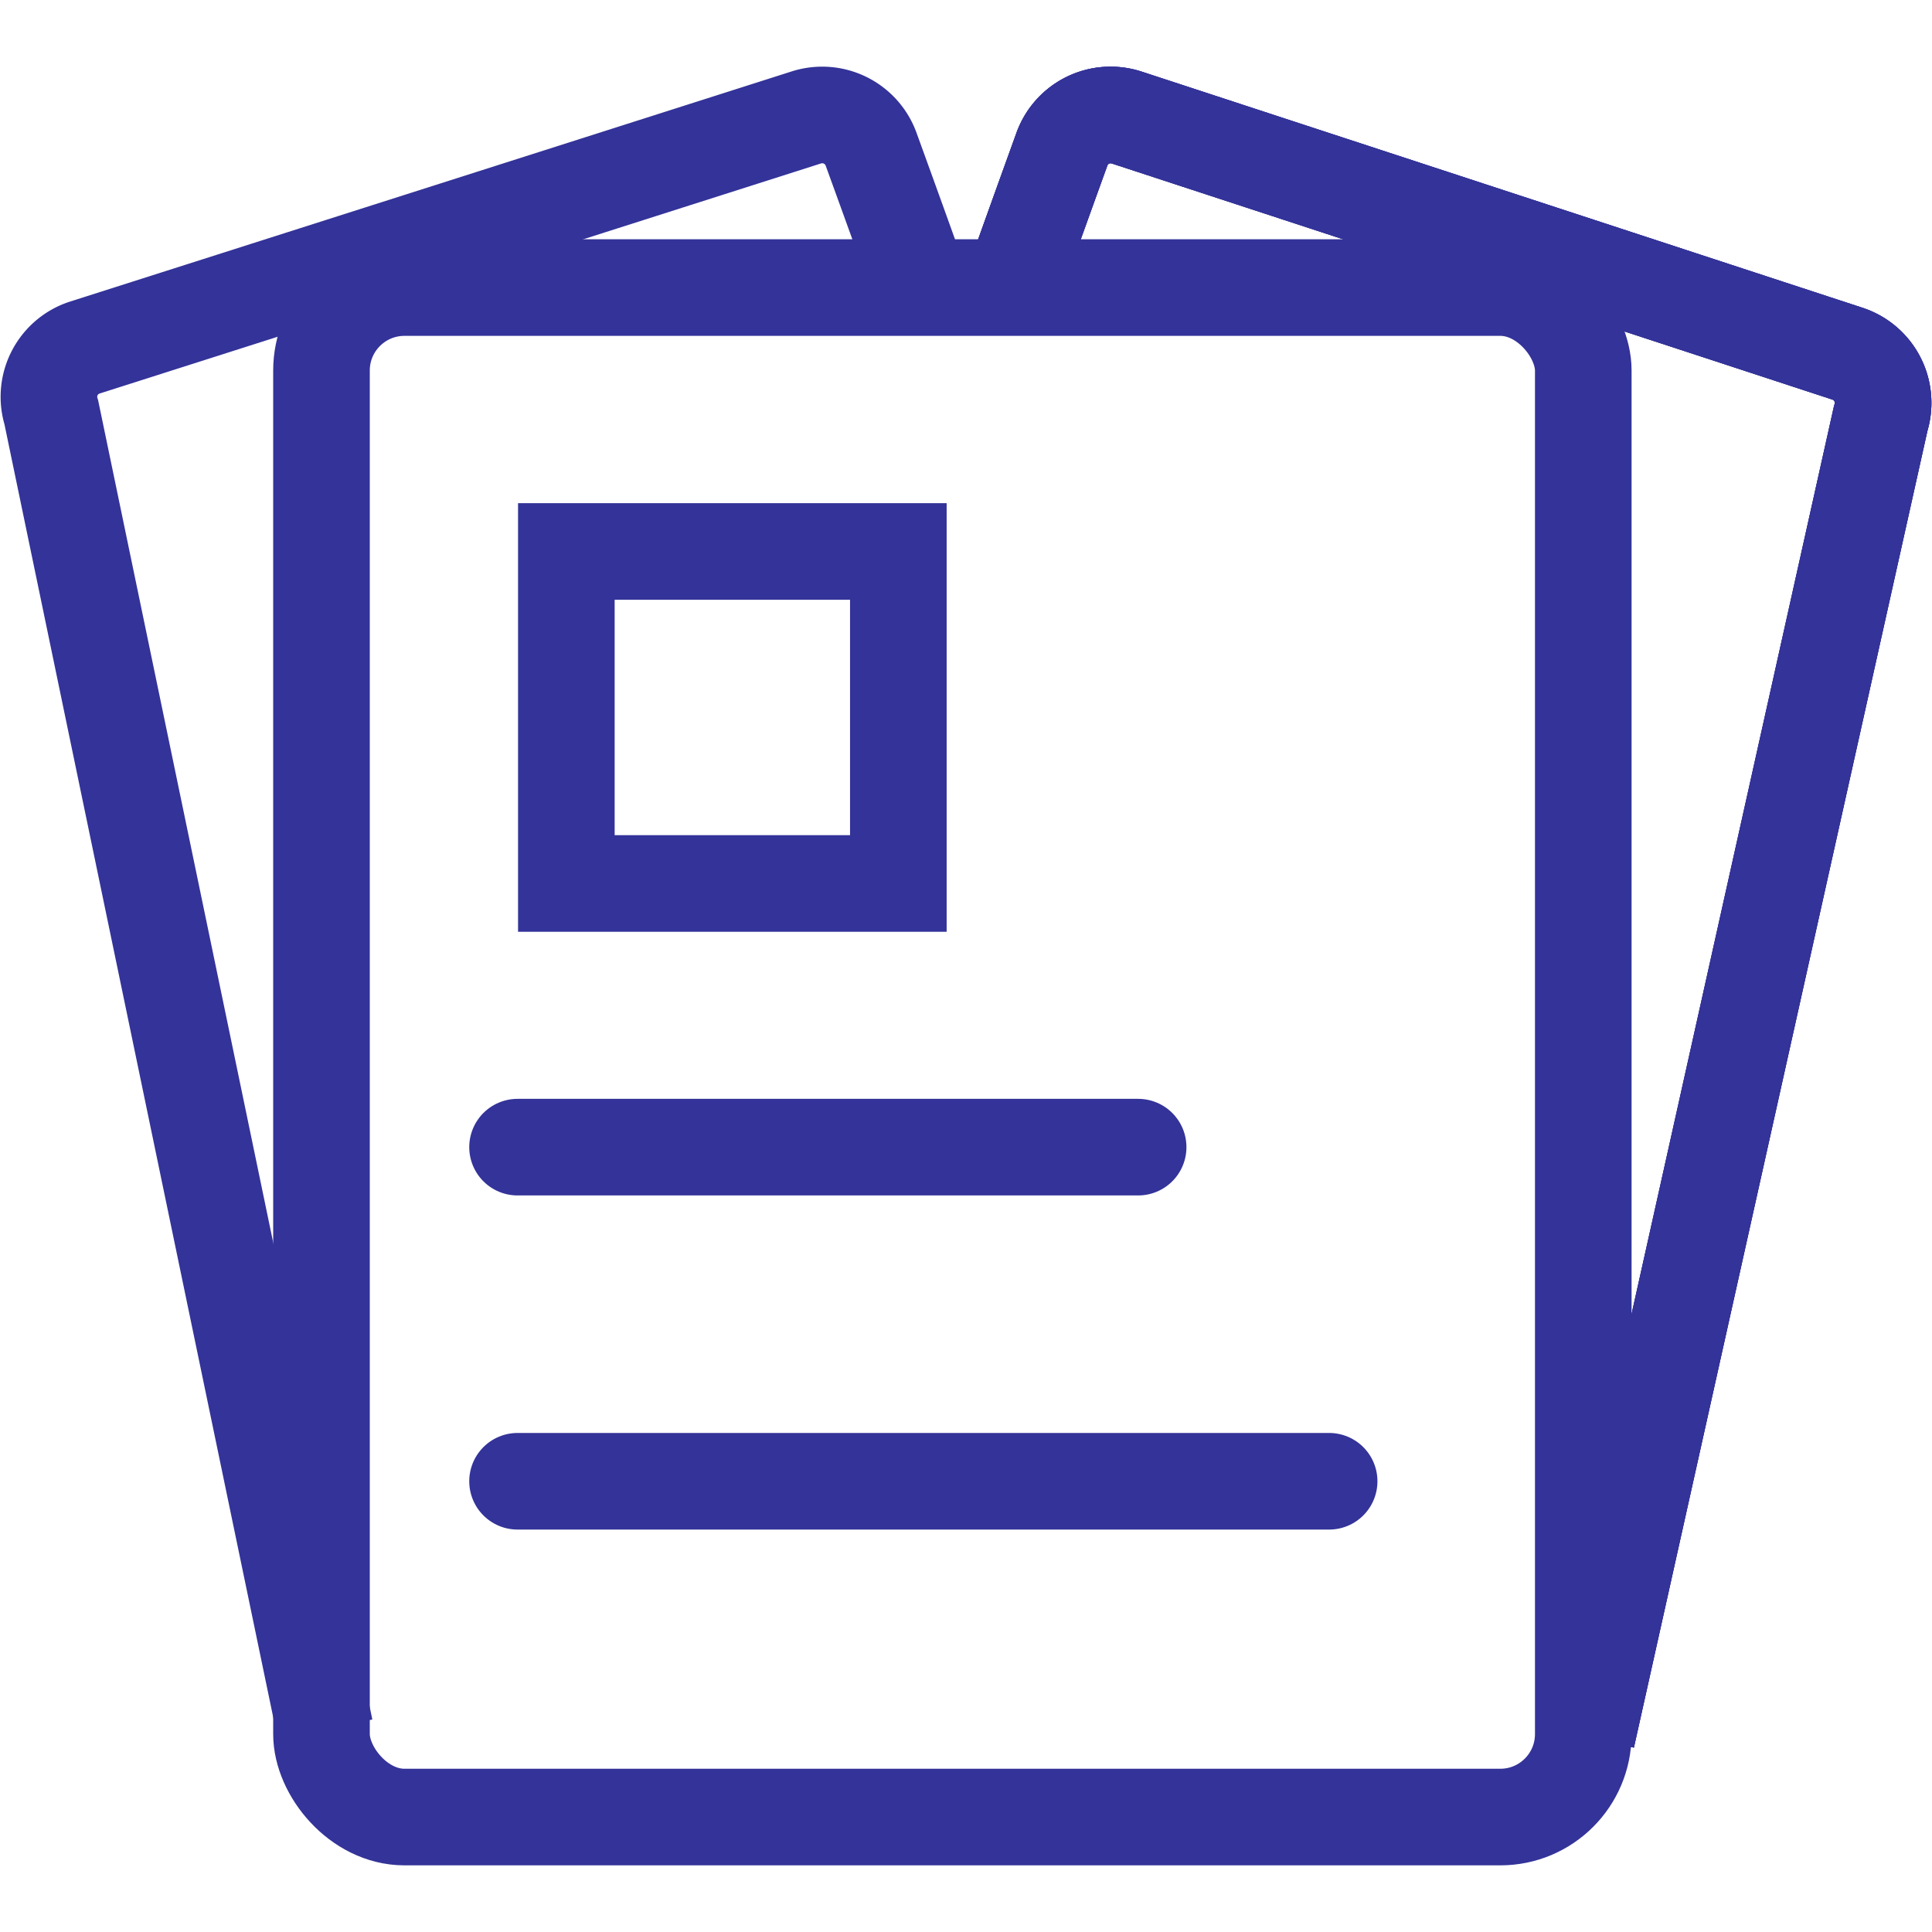 <svg xmlns="http://www.w3.org/2000/svg" xmlns:xlink="http://www.w3.org/1999/xlink" width="50" height="50" viewBox="0 0 50 50">
  <defs>
    <clipPath id="clip-Curriculum_Management_System">
      <rect width="50" height="50"/>
    </clipPath>
  </defs>
  <g id="Curriculum_Management_System" clip-path="url(#clip-Curriculum_Management_System)">
    <g id="Group_21823" data-name="Group 21823" transform="translate(-10.686 0.157)">
      <g id="Group_8279" data-name="Group 8279" transform="translate(2 0)">
        <rect id="Rectangle_3133" data-name="Rectangle 3133" width="32.655" height="39.583" rx="2.147" transform="translate(17.006 7.285)" fill="none" stroke="#339" stroke-miterlimit="10" stroke-width="2.5"/>
        <path id="Path_18568" data-name="Path 18568" d="M31.007-5.65c.247-.727,1.337-3.738,1.337-3.738a1.339,1.339,0,0,1,1.685-.842L52.682-4.119a1.34,1.34,0,0,1,.86,1.679L45.935,31.684" transform="translate(3.816 13.115)" fill="none" stroke="#339" stroke-miterlimit="10" stroke-width="2.5"/>
        <line id="Line_779" data-name="Line 779" x2="16.061" transform="translate(22.08 29.531)" fill="none" stroke="#339" stroke-linecap="round" stroke-width="2.5"/>
        <line id="Line_780" data-name="Line 780" x2="21.004" transform="translate(22.08 38.178)" fill="none" stroke="#339" stroke-linecap="round" stroke-width="2.5"/>
        <rect id="Rectangle_3134" data-name="Rectangle 3134" width="8.592" height="8.592" transform="translate(23.343 14.115)" fill="none" stroke="#339" stroke-width="2.5"/>
        <path id="Path_19706" data-name="Path 19706" d="M31.007-5.65c.247-.727,1.337-3.738,1.337-3.738a1.339,1.339,0,0,1,1.685-.842L52.682-4.119a1.34,1.34,0,0,1,.86,1.679L45.935,31.684" transform="translate(3.816 13.115)" fill="none" stroke="#339" stroke-miterlimit="10" stroke-width="2.5"/>
        <path id="Path_19707" data-name="Path 19707" d="M31.007-5.65c.247-.727,1.337-3.738,1.337-3.738a1.339,1.339,0,0,1,1.685-.842L52.682-4.119a1.34,1.34,0,0,1,.86,1.679L45.935,31.684" transform="translate(3.816 13.115)" fill="none" stroke="#339" stroke-miterlimit="10" stroke-width="2.5"/>
        <path id="Path_19708" data-name="Path 19708" d="M53.711-5.65c-.248-.727-1.343-3.738-1.343-3.738a1.347,1.347,0,0,0-1.693-.842L32.007-4.276A1.339,1.339,0,0,0,31.144-2.6l7.084,34.082" transform="translate(-21.13 13.115)" fill="none" stroke="#339" stroke-miterlimit="10" stroke-width="2.5"/>
      </g>
    </g>
  </g>
</svg>
